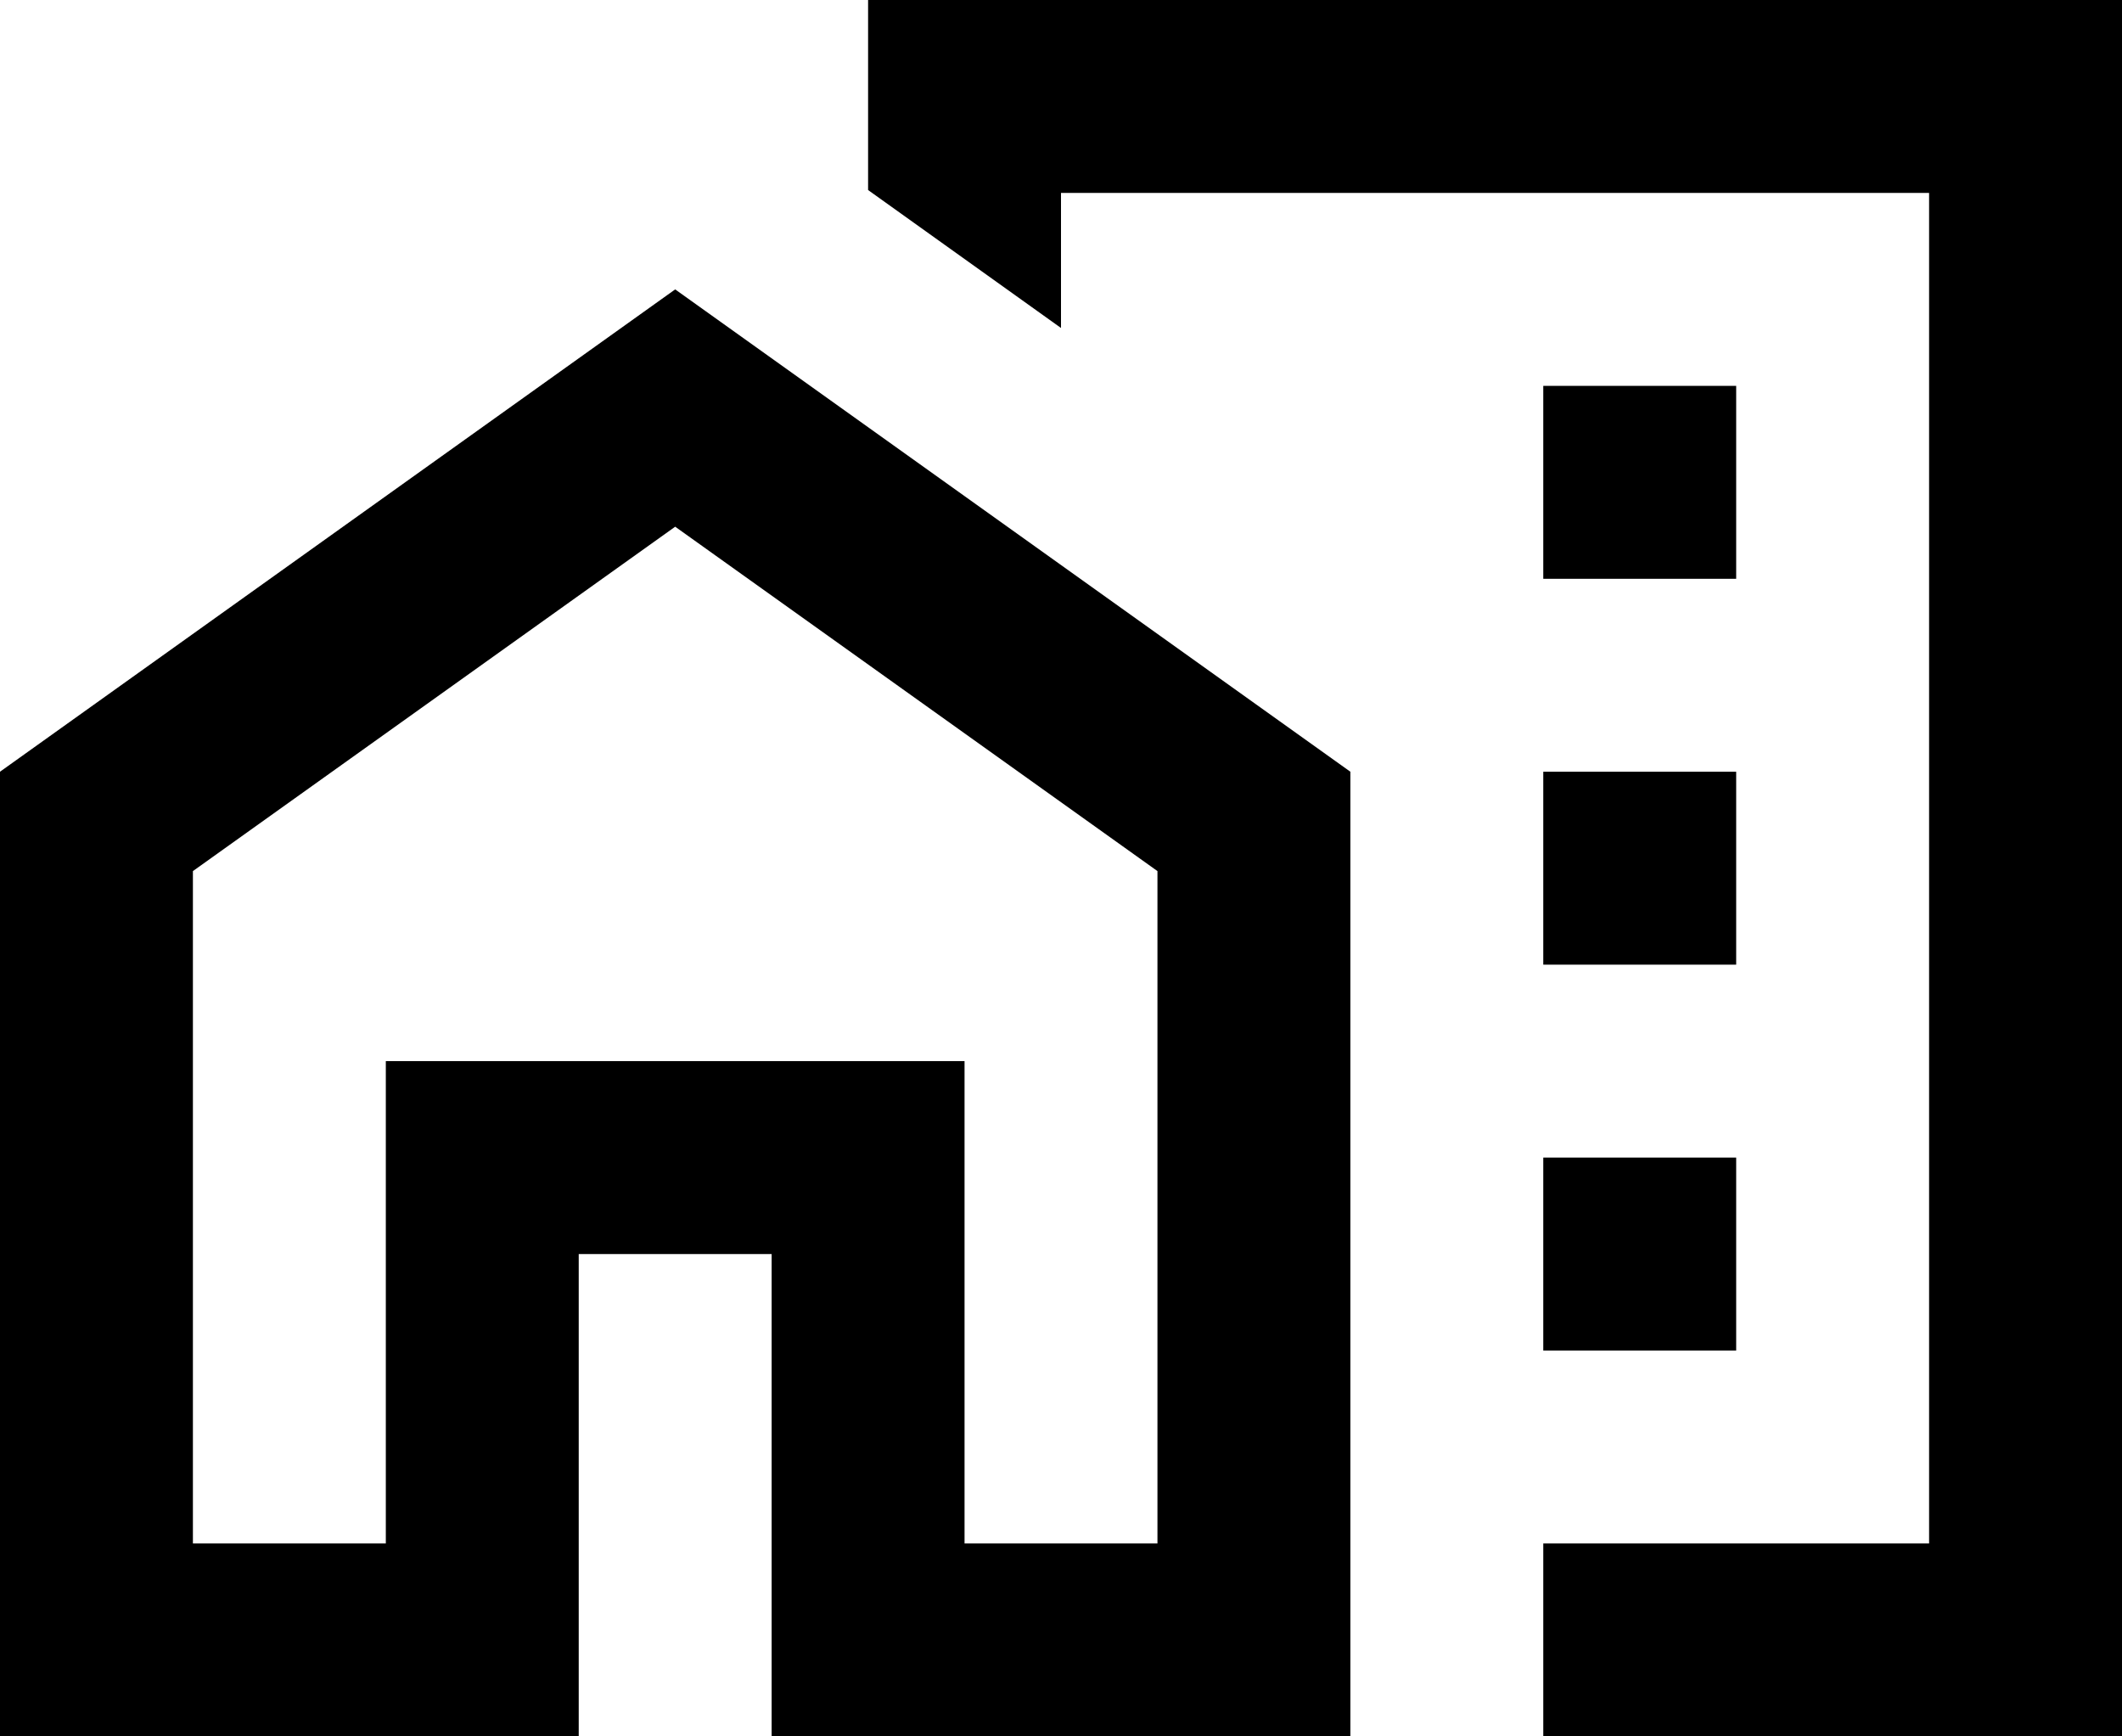 <svg width="88" height="72" viewBox="0 0 88 72" fill="none" xmlns="http://www.w3.org/2000/svg">
<path d="M0 32V72H24V52H32V72H56V32L28 12L0 32ZM48 64H40V44H16V64H8V36.12L28 21.84L48 36.12V64Z" fill="black"/>
<path d="M72 16H64V24H72V16Z" fill="black"/>
<path d="M72 32H64V40H72V32Z" fill="black"/>
<path d="M72 48H64V56H72V48Z" fill="black"/>
<path d="M36 0V7.88L44 13.6V8H80V64H64V72H88V0H36Z" fill="black"/>
</svg>
